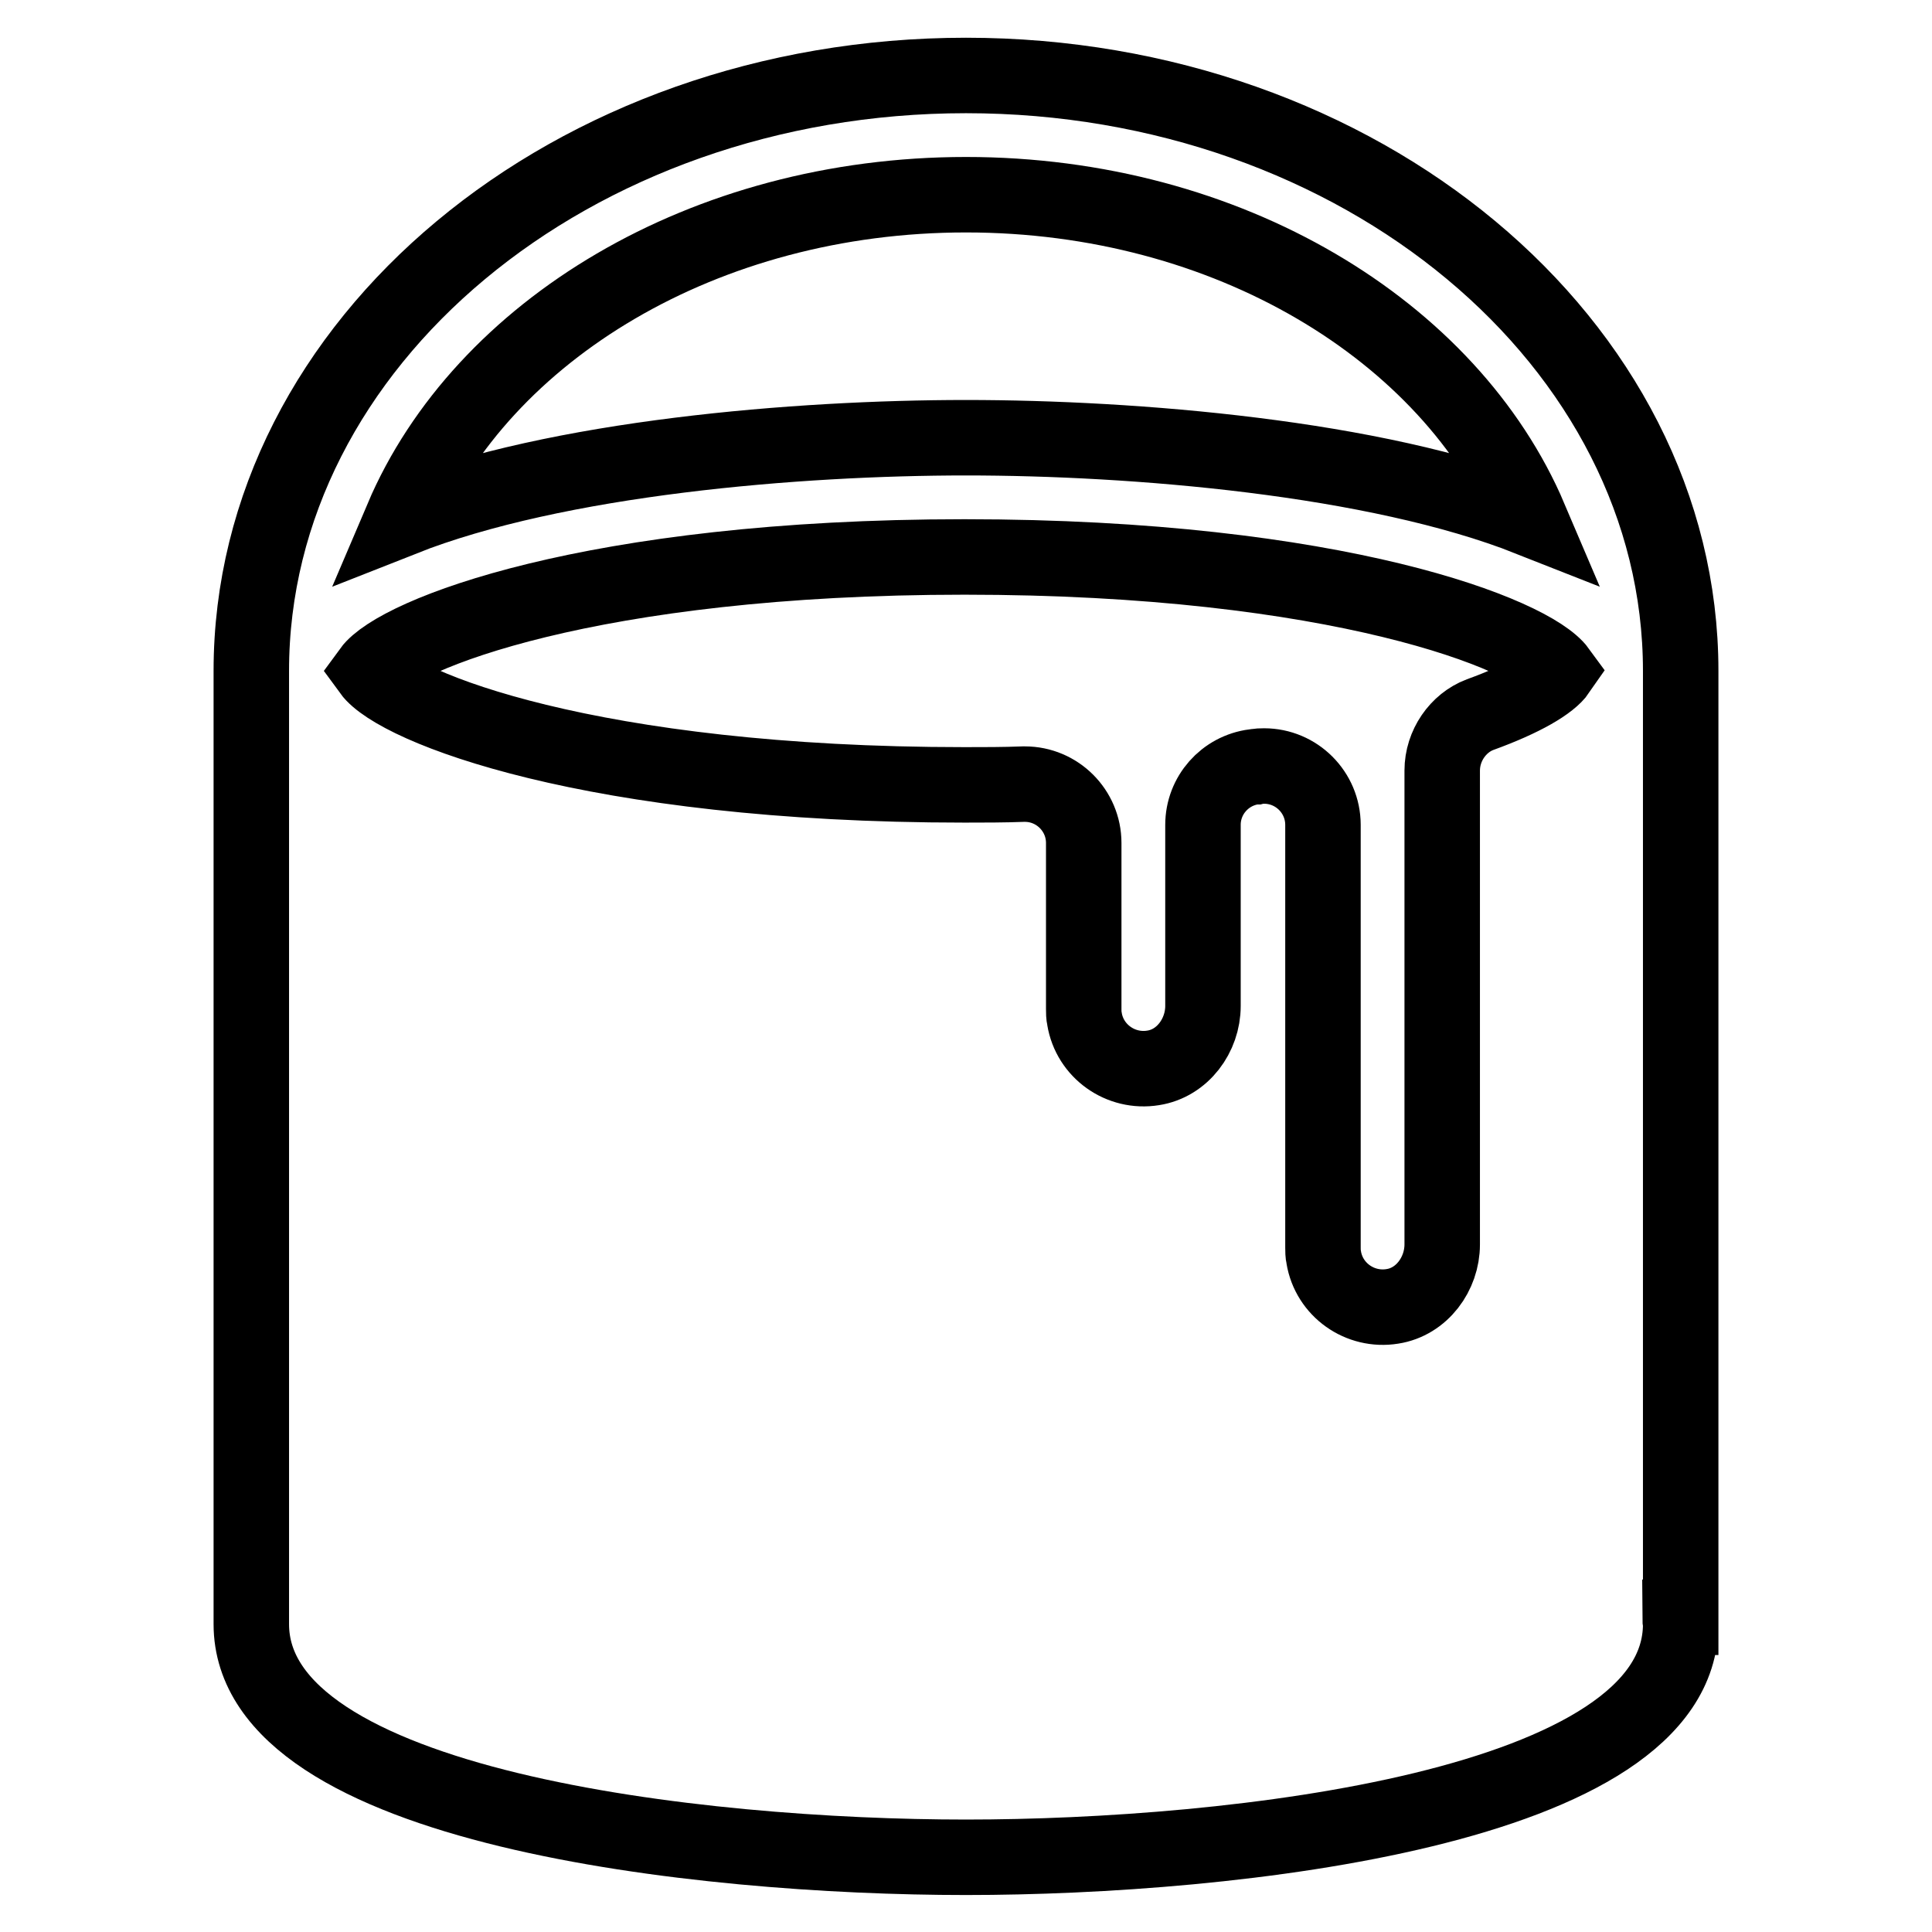 <?xml version="1.0" encoding="utf-8"?>
<!-- Svg Vector Icons : http://www.onlinewebfonts.com/icon -->
<!DOCTYPE svg PUBLIC "-//W3C//DTD SVG 1.1//EN" "http://www.w3.org/Graphics/SVG/1.1/DTD/svg11.dtd">
<svg version="1.1" xmlns="http://www.w3.org/2000/svg" xmlns:xlink="http://www.w3.org/1999/xlink" x="0px" y="0px" viewBox="0 0 256 256" enable-background="new 0 0 256 256" xml:space="preserve">
<g> <path stroke-width="10" fill-opacity="0" stroke="#000000"  d="M222.7,88.9c0-43.5-42.5-78.9-94.7-78.9c-52.2,0-94.7,35.4-94.7,78.9v126.1h0c0,0.1,0,0.1,0,0.2 c0,24.4,59.5,30.9,94.7,30.9c35.2,0,94.7-6.5,94.7-30.9c0-0.3-0.1-0.6-0.1-0.9h0.1V88.9z M128,25.8c34.7,0,64.1,18,74.7,42.9 C182.2,60.6,150.2,58,128,58c-22.2,0-54.2,2.6-74.7,10.7C63.9,43.8,93.3,25.8,128,25.8z M191.1,102.1v62.8c0,3.9-2.7,7.6-6.6,8.2 c-4.3,0.7-8.4-2.2-9.1-6.5c-0.1-0.4-0.1-0.9-0.1-1.3v-56c0-4.3-3.5-7.8-7.8-7.8c-0.4,0-0.7,0-1.1,0.1l-0.2,0 c-3.9,0.5-6.8,3.8-6.8,7.7v24c0,3.9-2.7,7.6-6.6,8.2c-4.3,0.7-8.4-2.2-9.1-6.5c-0.1-0.4-0.1-0.9-0.1-1.3v-22c0-4.3-3.5-7.8-7.8-7.8 c-0.1,0-0.1,0-0.2,0c-2.6,0.1-5.2,0.1-7.8,0.1c-49.5,0-75.2-10.3-78.7-15.1c3.5-4.8,29.2-15.1,78.7-15.1 c49.5,0,75.2,10.3,78.7,15.1c-1.1,1.6-4.6,3.7-10.4,5.8C193.2,95.8,191.1,98.8,191.1,102.1z"/></g>
</svg>